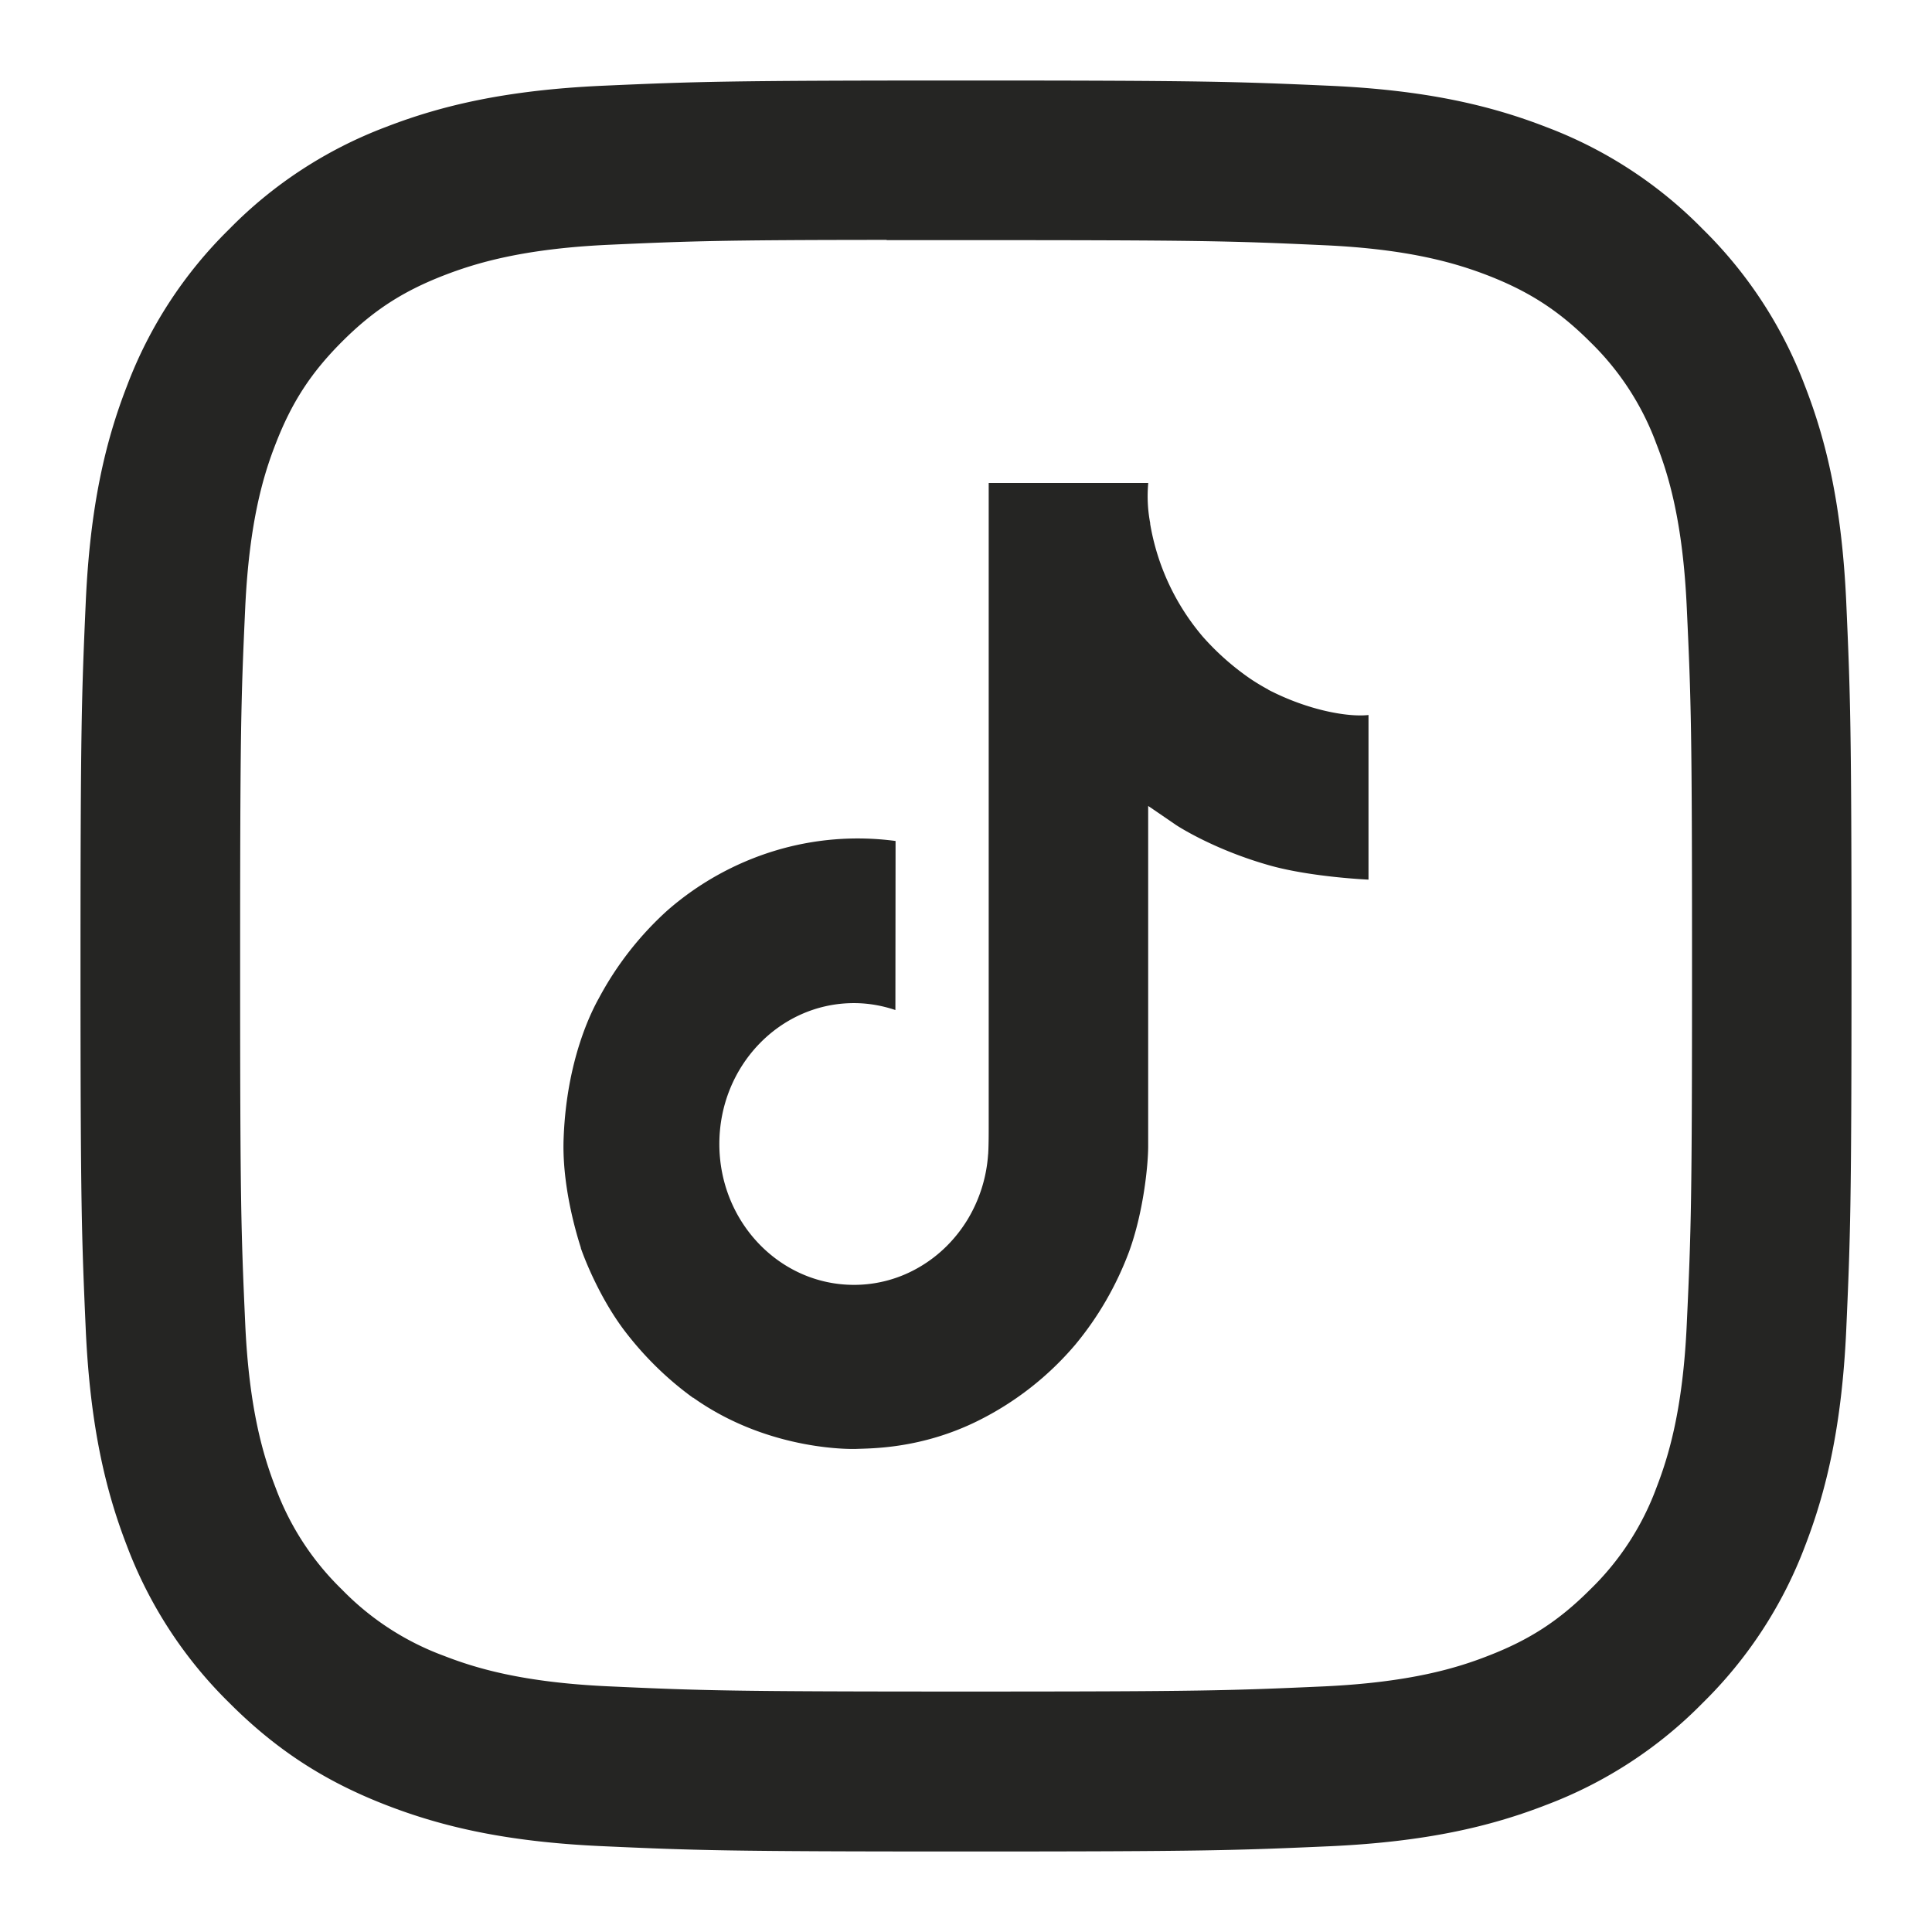 <svg width="24" height="24" fill="none" xmlns="http://www.w3.org/2000/svg"><path d="M12 1c-2.985 0-3.36.014-4.533.066-1.173.055-1.972.24-2.672.511-.734.277-1.4.71-1.948 1.27a5.4 5.4 0 00-1.27 1.948c-.272.699-.457 1.499-.511 2.668C1.014 8.638 1 9.013 1 12s.014 3.36.066 4.534c.055 1.171.24 1.97.511 2.67a5.403 5.403 0 001.27 1.948c.61.612 1.223.989 1.947 1.27.7.272 1.498.457 2.67.511C8.638 22.986 9.012 23 12 23c2.988 0 3.36-.014 4.535-.066 1.17-.055 1.971-.24 2.671-.512a5.386 5.386 0 001.947-1.269 5.404 5.404 0 001.27-1.948c.27-.7.456-1.499.511-2.67.052-1.173.066-1.547.066-4.535 0-2.988-.014-3.362-.066-4.536-.055-1.17-.24-1.97-.512-2.669a5.4 5.4 0 00-1.269-1.948 5.379 5.379 0 00-1.948-1.27c-.701-.272-1.502-.457-2.672-.511C15.36 1.014 14.986 1 11.997 1h.004H12zm-.986 1.983h.987c2.937 0 3.285.01 4.444.063 1.073.048 1.656.228 2.044.378.512.2.88.439 1.265.824a3.4 3.4 0 01.822 1.265c.151.386.33.97.378 2.042.054 1.159.065 1.507.065 4.442 0 2.936-.011 3.285-.065 4.444-.048 1.073-.228 1.654-.378 2.042a3.4 3.4 0 01-.824 1.264c-.385.385-.75.623-1.265.822-.385.151-.968.33-2.042.38-1.159.052-1.507.064-4.444.064-2.937 0-3.286-.012-4.445-.065-1.072-.049-1.654-.228-2.042-.379a3.407 3.407 0 01-1.265-.822 3.41 3.41 0 01-.825-1.265c-.15-.387-.33-.97-.378-2.042-.052-1.16-.063-1.507-.063-4.446 0-2.937.01-3.283.063-4.442.05-1.073.228-1.656.38-2.043.199-.513.438-.88.823-1.265.385-.385.75-.623 1.265-.823.388-.15.97-.33 2.042-.38 1.015-.046 1.408-.06 3.458-.061v.003z" fill="#252523"/><path d="M15.755 8.566a2.607 2.607 0 01-.227-.137 3.23 3.23 0 01-.583-.516 2.908 2.908 0 01-.658-1.41h.002A1.78 1.78 0 0114.264 6h-1.982v7.969c0 .107 0 .213-.004.317l-.002.04c0 .004 0 .01-.002.017v.005a1.8 1.8 0 01-.256.804c-.148.242-.35.443-.59.584a1.6 1.6 0 01-.82.225c-.923 0-1.672-.783-1.672-1.75s.749-1.75 1.672-1.75c.175 0 .348.03.515.086l.002-2.1a3.545 3.545 0 00-1.505.123 3.637 3.637 0 00-1.332.742 4.017 4.017 0 00-.848 1.087c-.084.15-.4.753-.438 1.731-.024.555.137 1.131.213 1.368v.006c.048.14.235.617.538 1.02.245.323.534.607.859.842v-.005l.004.005c.959.678 2.023.633 2.023.633.184-.008.801 0 1.501-.345a3.796 3.796 0 001.22-.953c.282-.34.507-.729.664-1.148.18-.49.239-1.078.239-1.313v-4.228c.024.015.344.235.344.235s.462.308 1.181.508c.516.142 1.212.172 1.212.172V8.882c-.244.028-.738-.052-1.245-.314z" fill="#252523"/></svg>